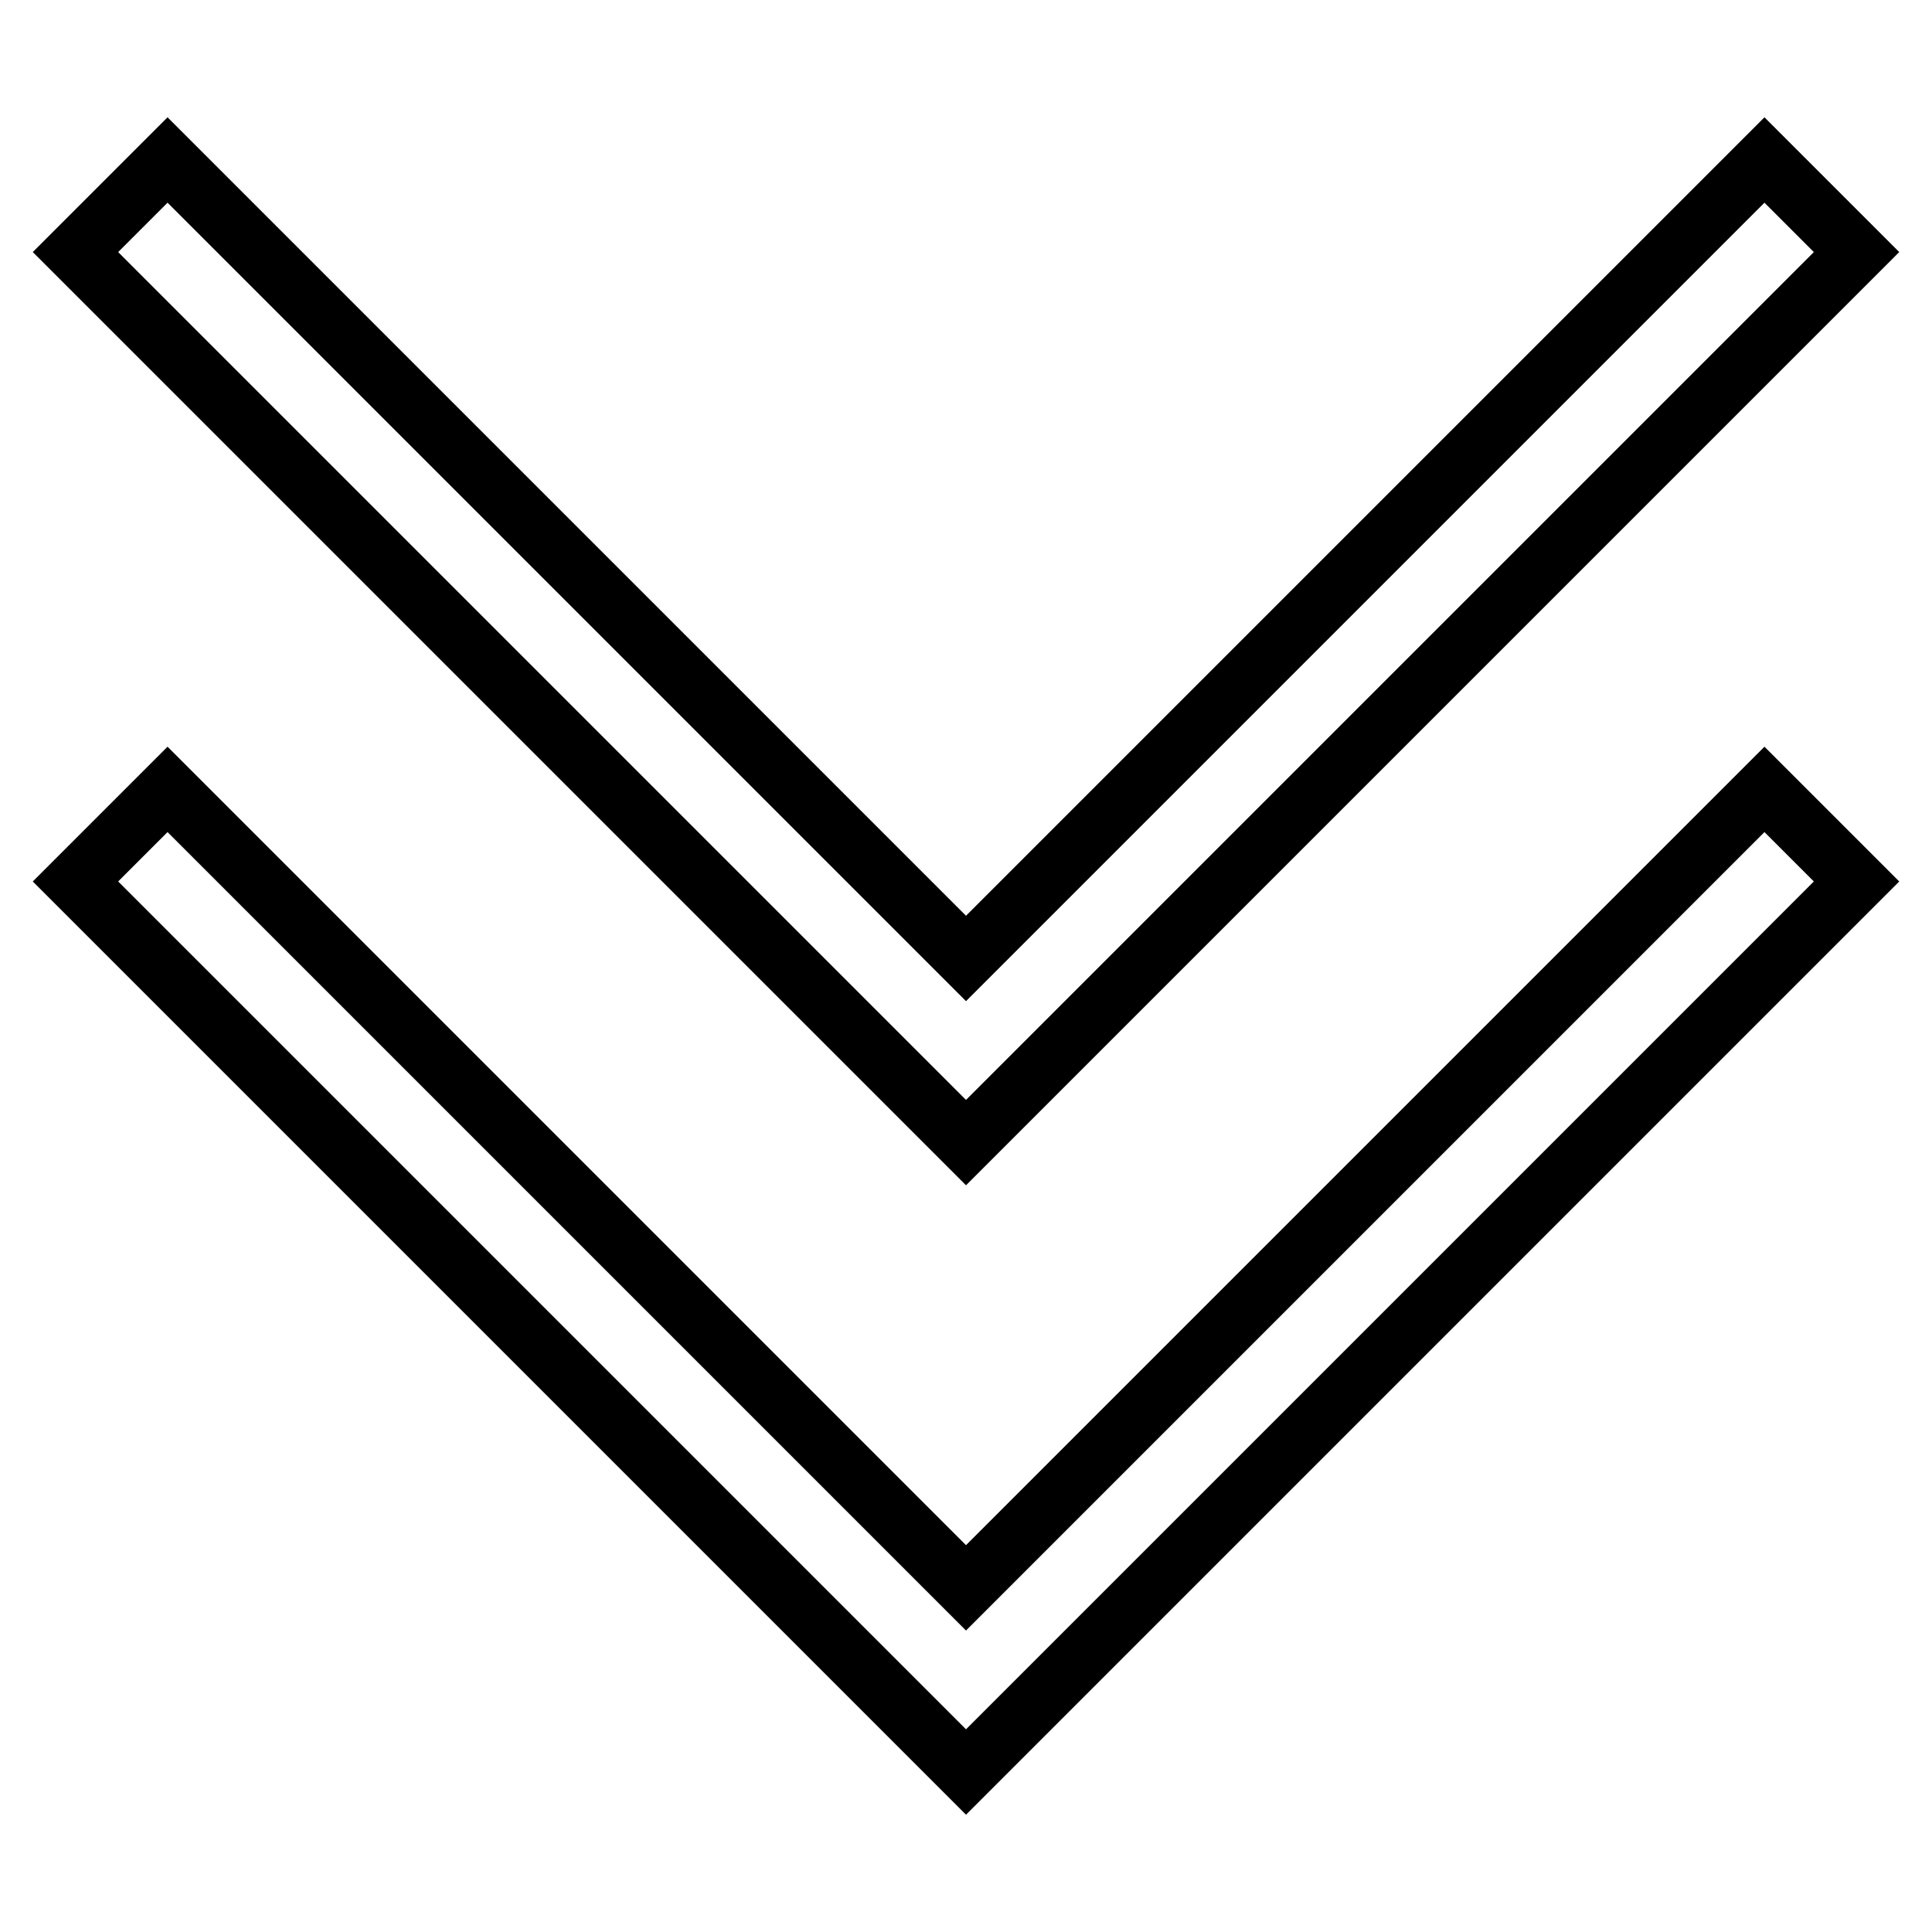 <?xml version="1.0" encoding="utf-8"?>
<!-- Svg Vector Icons : http://www.onlinewebfonts.com/icon -->
<!DOCTYPE svg PUBLIC "-//W3C//DTD SVG 1.1//EN" "http://www.w3.org/Graphics/SVG/1.1/DTD/svg11.dtd">
<svg version="1.1" xmlns="http://www.w3.org/2000/svg" xmlns:xlink="http://www.w3.org/1999/xlink" x="0px" y="0px" viewBox="0 0 256 256" enable-background="new 0 0 256 256" xml:space="preserve">
<g> <path stroke-width="8" fill-opacity="0" stroke="#000000"  d="M128,151.4L10,33.4l12.2-12.2L128,127L233.8,21.2L246,33.4L128,151.4z M128,210.4L22.2,104.6L10,116.8 l118,118l118-118l-12.2-12.2L128,210.4L128,210.4z"/></g>
</svg>